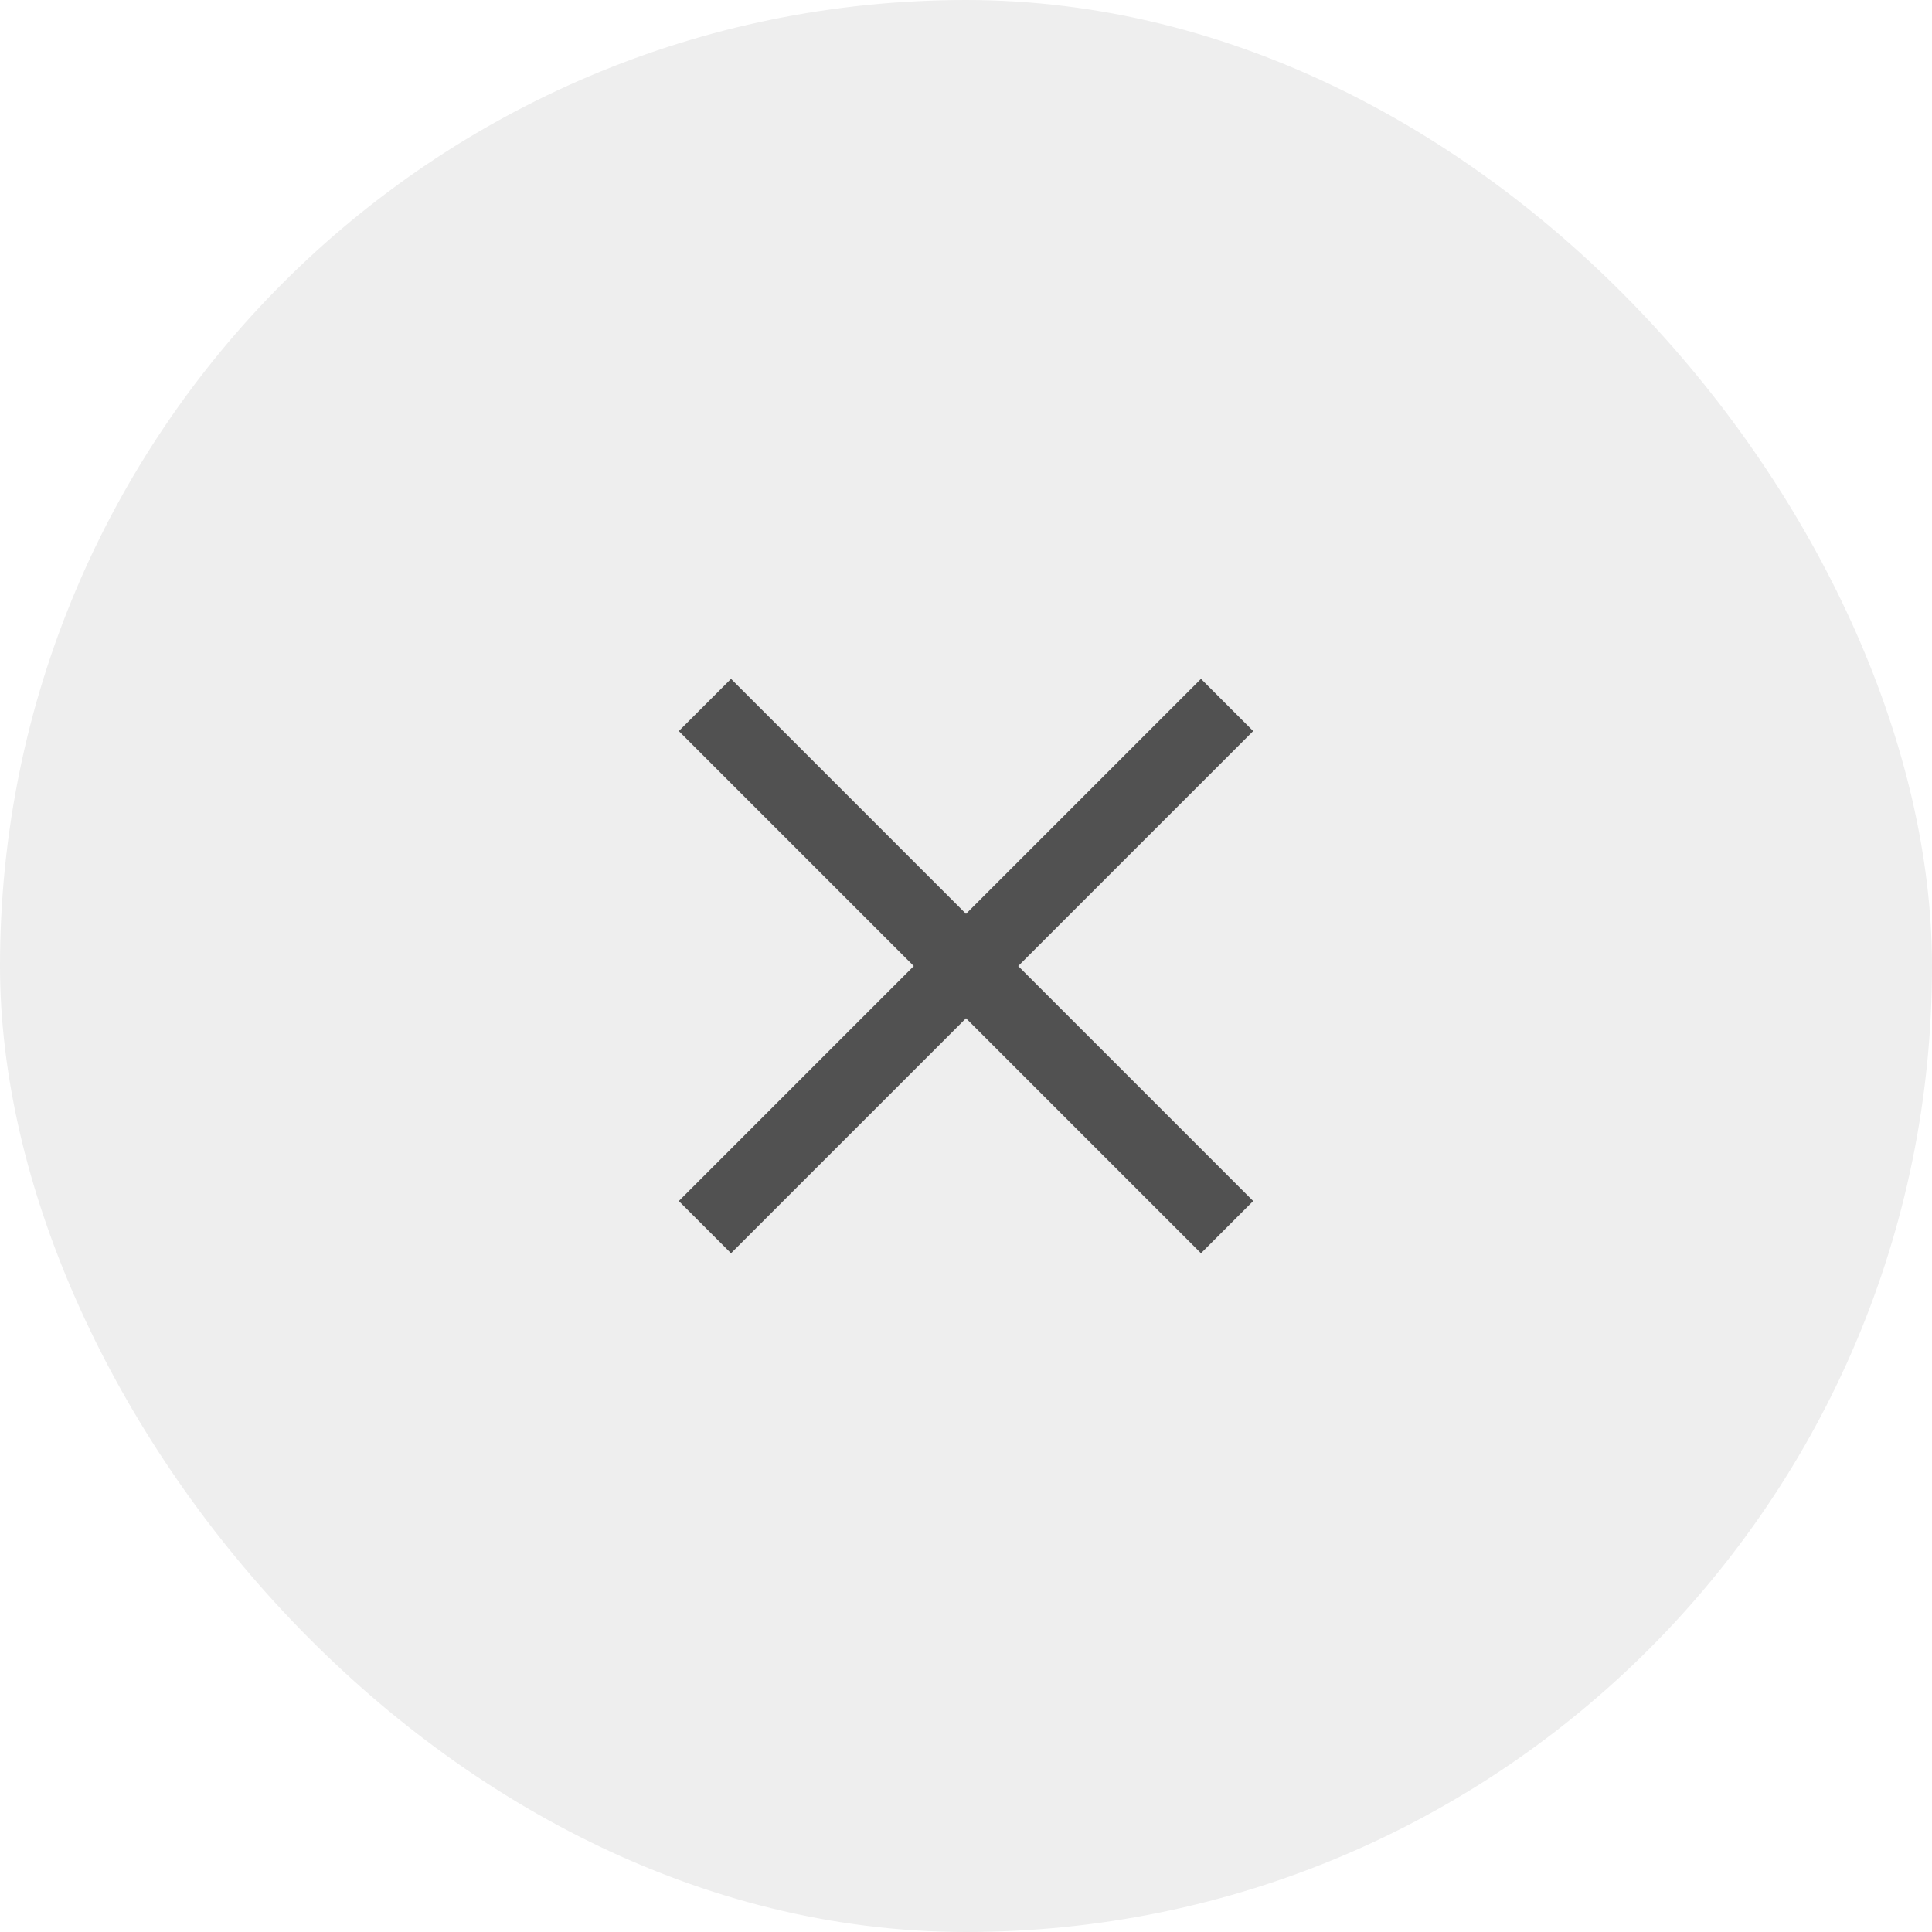 <svg xmlns="http://www.w3.org/2000/svg" width="37" height="37" viewBox="0 0 37 37">
  <g id="组_1227" data-name="组 1227" transform="translate(-1248 -181)">
    <rect id="矩形_4691" data-name="矩形 4691" width="37" height="37" rx="18.5" transform="translate(1248 181)" fill="rgba(0,0,0,0.07)"/>
    <path id="联合_179" data-name="联合 179" d="M-4189.5-10855.5l-4.5,4.5-1-1,4.5-4.5-4.5-4.5,1-1,4.5,4.5,4.5-4.5,1,1-4.5,4.5,4.5,4.5-1,1Z" transform="translate(5456 11056.001)" fill="#515151"/>
  </g>
</svg>
